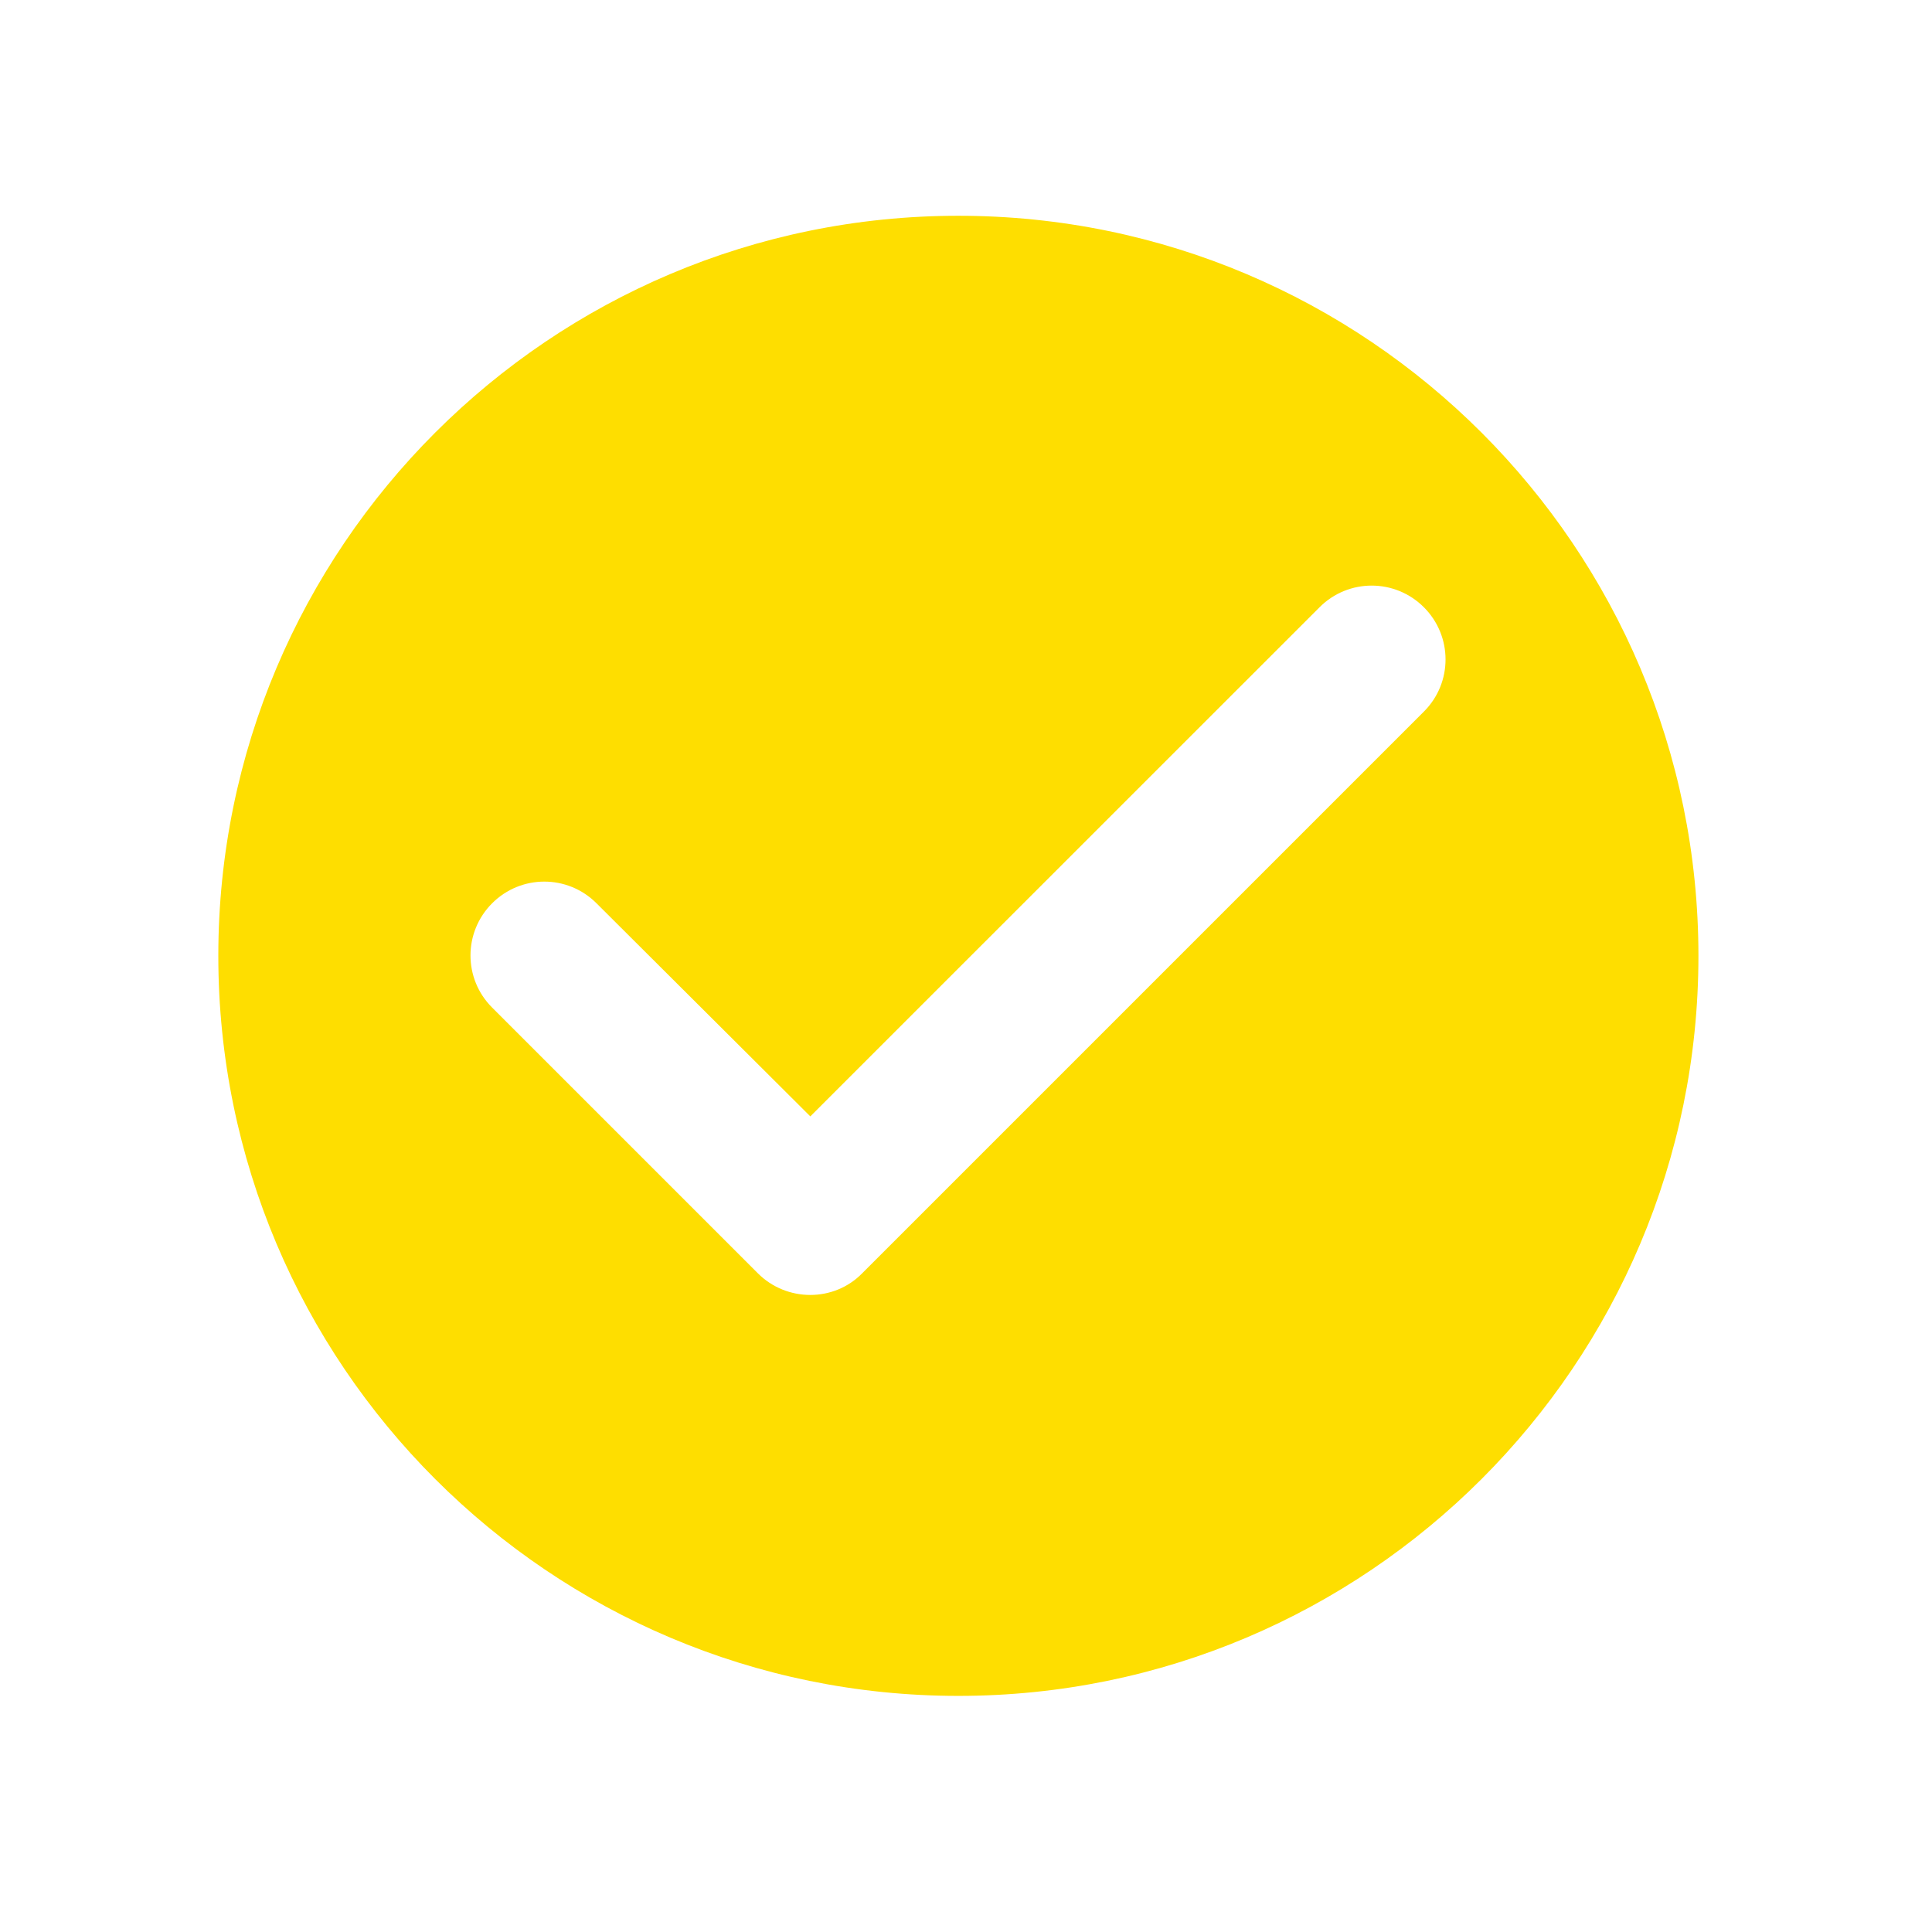<svg width="19" height="19" viewBox="0 0 19 19" fill="none" xmlns="http://www.w3.org/2000/svg">
<path fill-rule="evenodd" clip-rule="evenodd" d="M9.425 2.122C5.408 2.122 2.147 5.383 2.147 9.4C2.147 13.417 5.408 16.678 9.425 16.678C13.442 16.678 16.703 13.417 16.703 9.4C16.703 5.383 13.442 2.122 9.425 2.122ZM7.453 12.522L4.84 9.909C4.556 9.626 4.556 9.167 4.84 8.883C5.124 8.599 5.582 8.599 5.866 8.883L7.969 10.979L12.977 5.972C13.26 5.688 13.719 5.688 14.003 5.972C14.287 6.256 14.287 6.715 14.003 6.998L8.479 12.522C8.202 12.806 7.737 12.806 7.453 12.522Z" fill="#FEDE00"/>
</svg>
